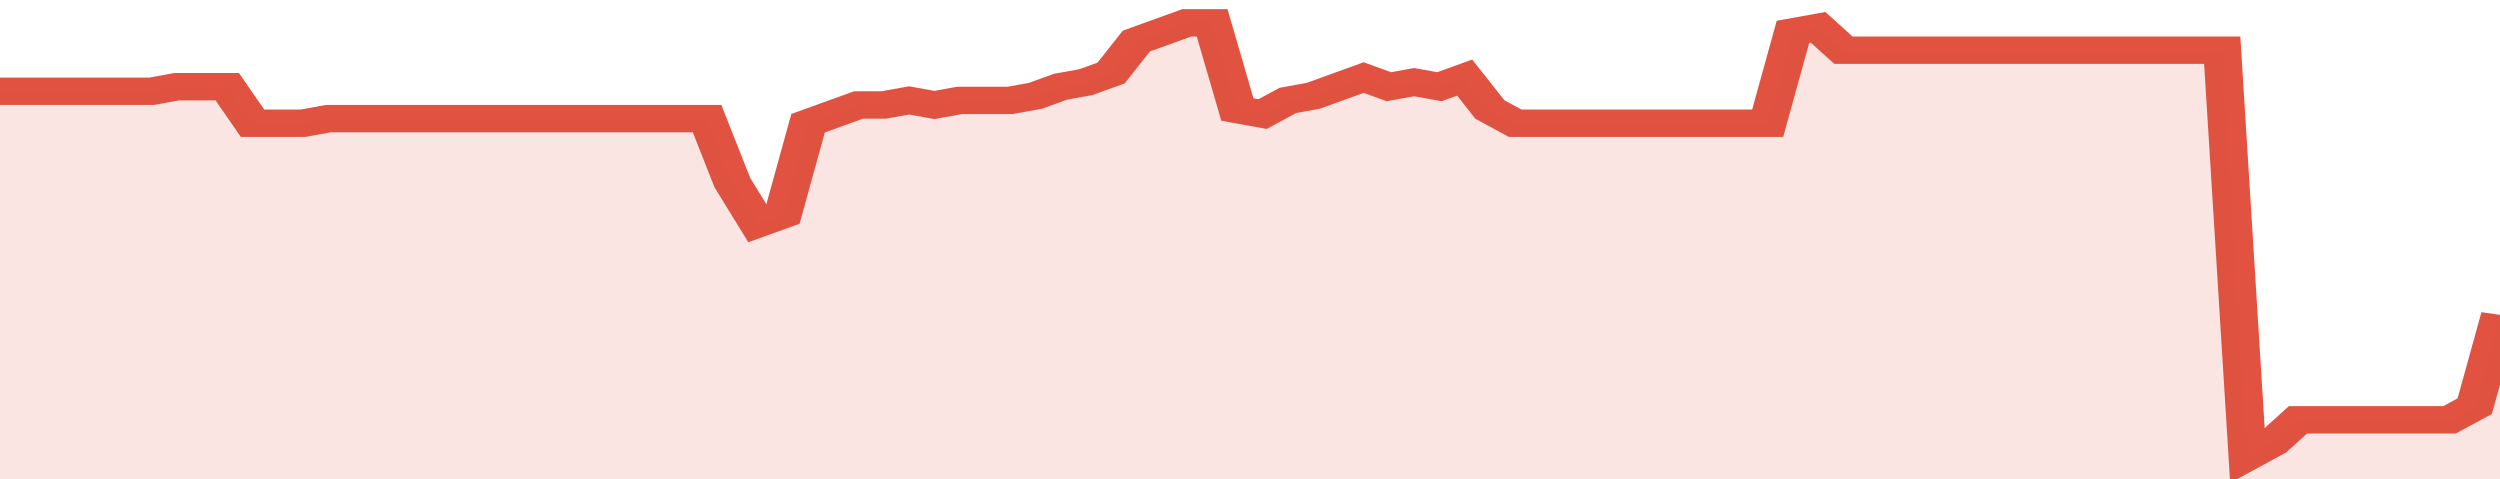 <svg xmlns="http://www.w3.org/2000/svg" viewBox="0 0 396 105" width="120" height="23" preserveAspectRatio="none">
				 <polyline fill="none" stroke="#E15241" stroke-width="6" points="0, 20 4, 20 8, 20 12, 20 16, 20 20, 20 24, 20 28, 19 32, 19 36, 19 40, 27 44, 27 48, 27 52, 26 56, 26 60, 26 64, 26 68, 26 72, 26 76, 26 80, 26 84, 26 88, 26 92, 26 96, 26 100, 26 104, 26 108, 26 112, 26 116, 40 120, 49 124, 47 128, 27 132, 25 136, 23 140, 23 144, 22 148, 23 152, 22 156, 22 160, 22 164, 21 168, 19 172, 18 176, 16 180, 9 184, 7 188, 5 192, 5 196, 24 200, 25 204, 22 208, 21 212, 19 216, 17 220, 19 224, 18 228, 19 232, 17 236, 24 240, 27 244, 27 248, 27 252, 27 256, 27 260, 27 264, 27 268, 27 272, 27 276, 27 280, 27 284, 7 288, 6 292, 11 296, 11 300, 11 304, 11 308, 11 312, 11 316, 11 320, 11 324, 11 328, 11 332, 11 336, 11 340, 11 344, 11 348, 11 352, 11 356, 100 360, 97 364, 92 368, 92 372, 92 376, 92 380, 92 384, 92 388, 92 392, 89 396, 69 396, 69 "> </polyline>
				 <polygon fill="#E15241" opacity="0.15" points="0, 105 0, 20 4, 20 8, 20 12, 20 16, 20 20, 20 24, 20 28, 19 32, 19 36, 19 40, 27 44, 27 48, 27 52, 26 56, 26 60, 26 64, 26 68, 26 72, 26 76, 26 80, 26 84, 26 88, 26 92, 26 96, 26 100, 26 104, 26 108, 26 112, 26 116, 40 120, 49 124, 47 128, 27 132, 25 136, 23 140, 23 144, 22 148, 23 152, 22 156, 22 160, 22 164, 21 168, 19 172, 18 176, 16 180, 9 184, 7 188, 5 192, 5 196, 24 200, 25 204, 22 208, 21 212, 19 216, 17 220, 19 224, 18 228, 19 232, 17 236, 24 240, 27 244, 27 248, 27 252, 27 256, 27 260, 27 264, 27 268, 27 272, 27 276, 27 280, 27 284, 7 288, 6 292, 11 296, 11 300, 11 304, 11 308, 11 312, 11 316, 11 320, 11 324, 11 328, 11 332, 11 336, 11 340, 11 344, 11 348, 11 352, 11 356, 100 360, 97 364, 92 368, 92 372, 92 376, 92 380, 92 384, 92 388, 92 392, 89 396, 69 396, 105 "></polygon>
			</svg>